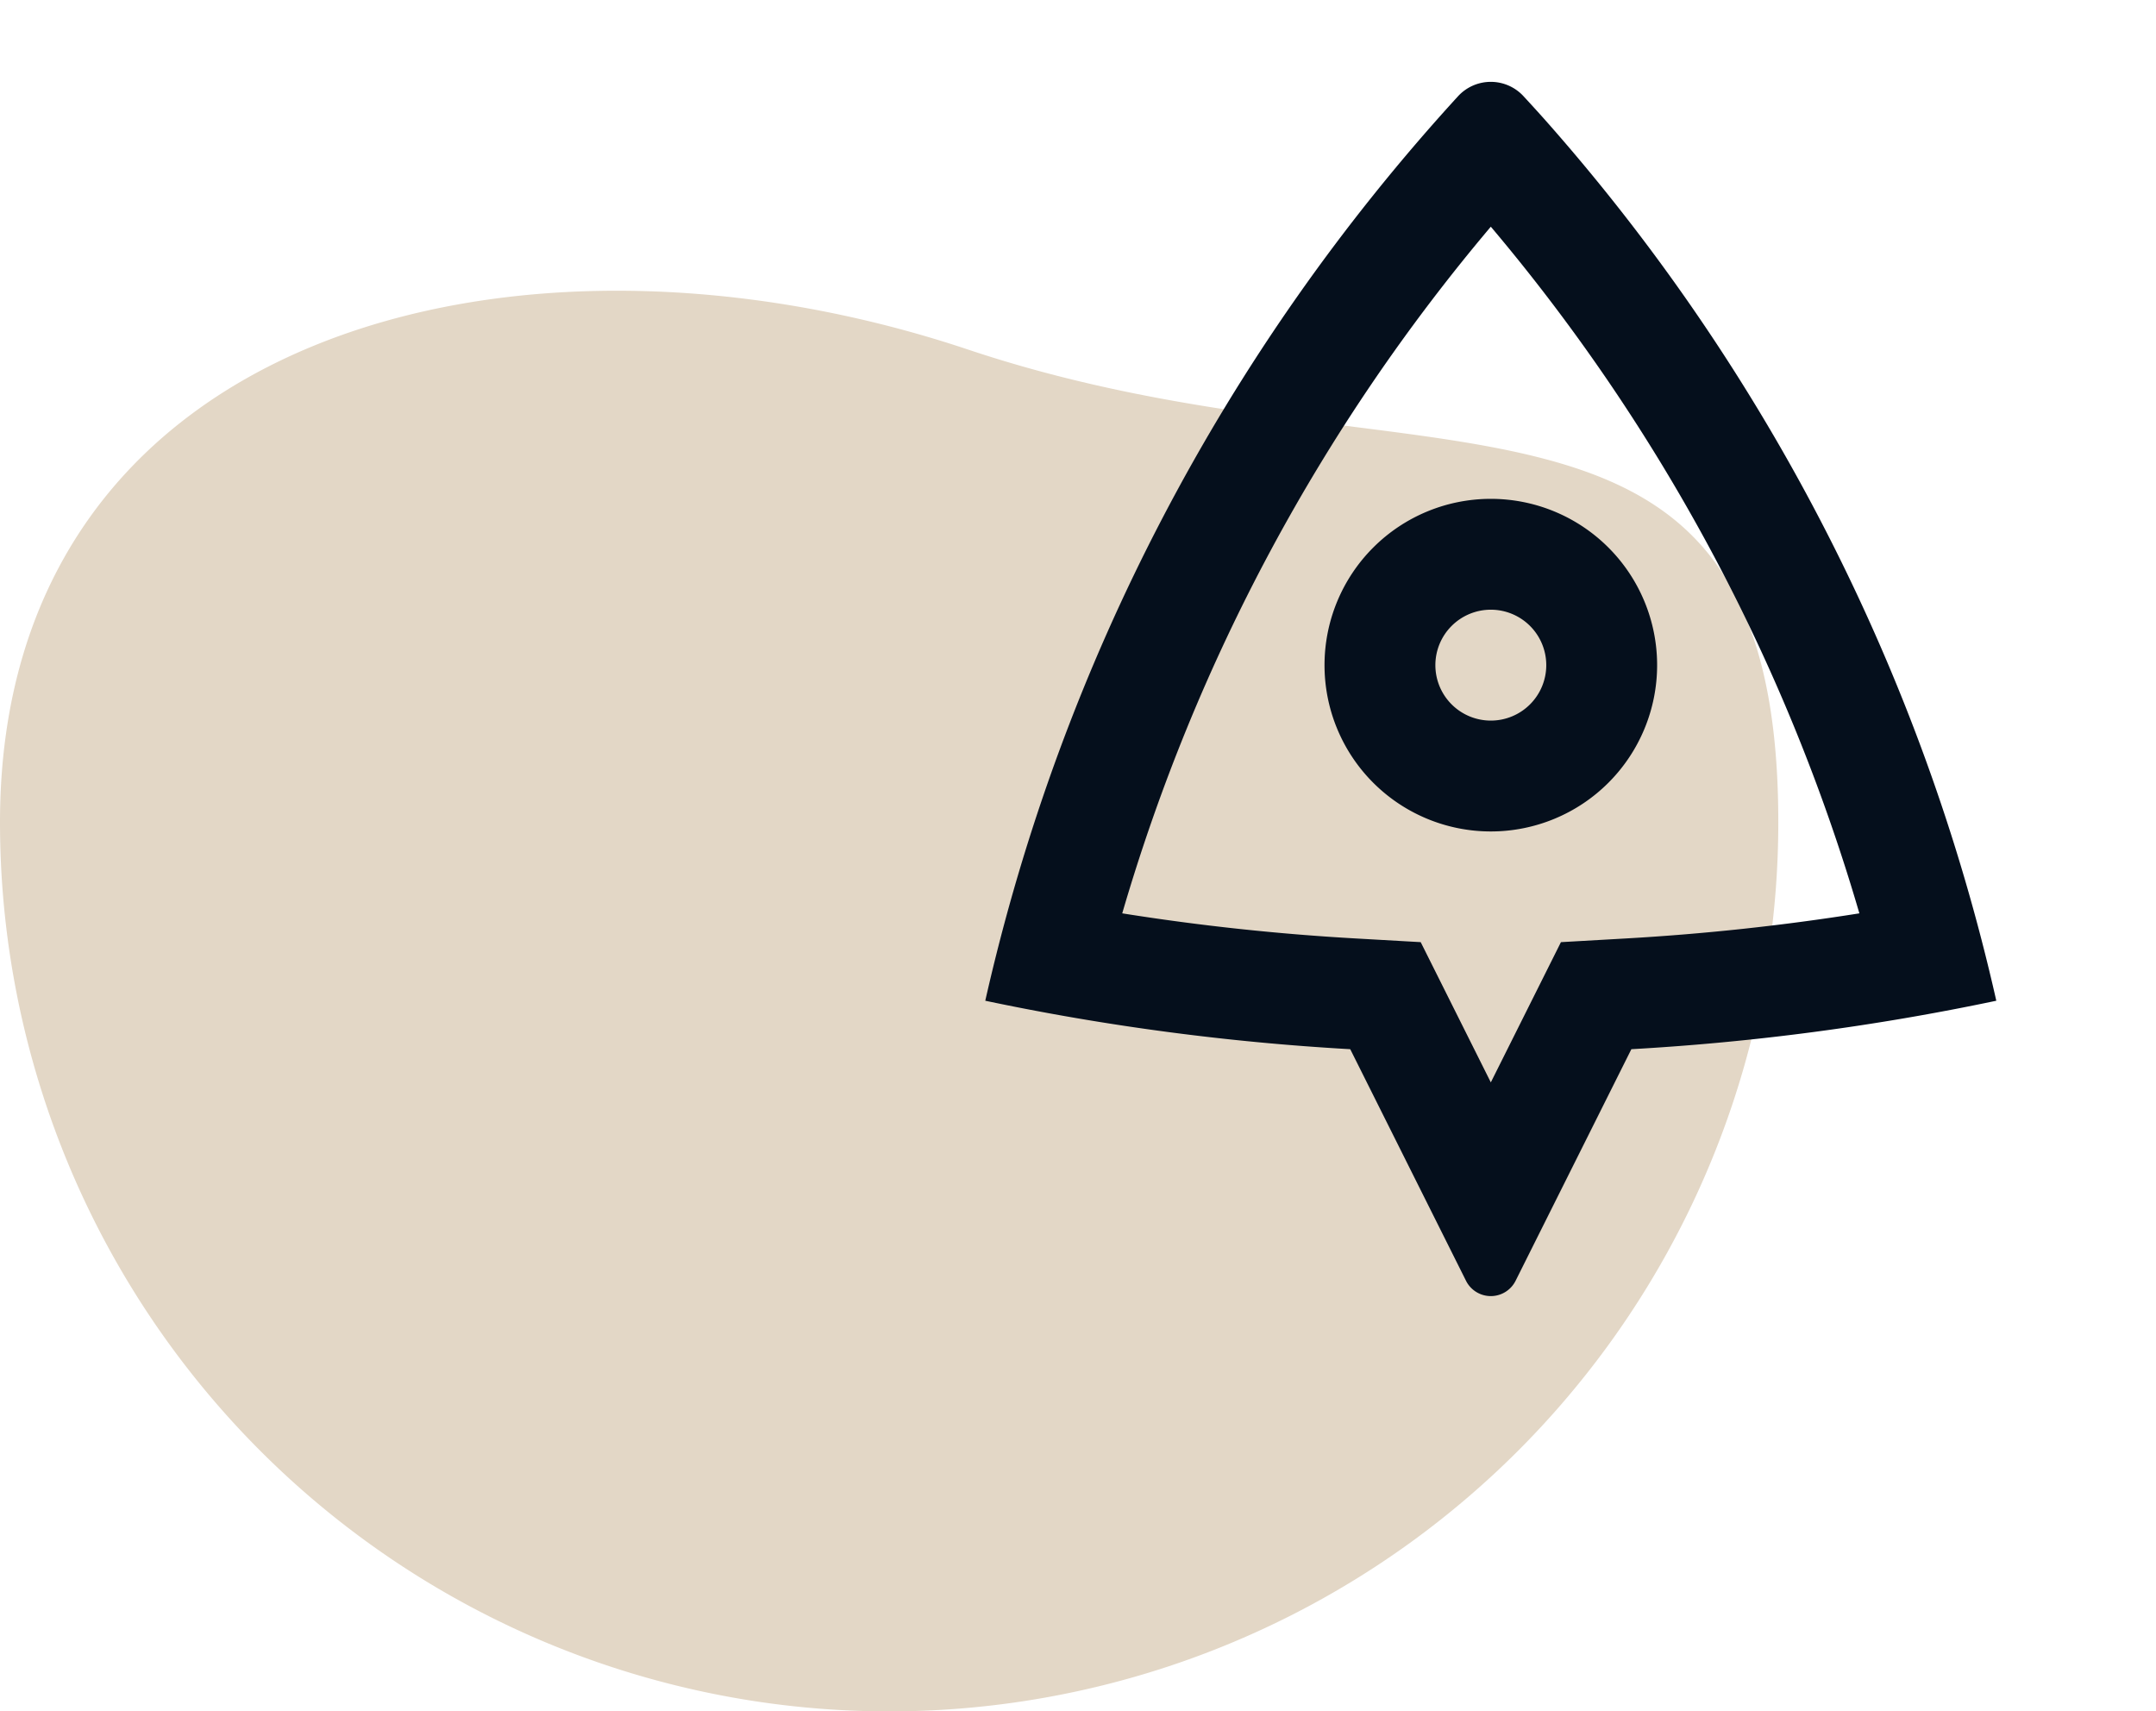 <svg xmlns="http://www.w3.org/2000/svg" width="67.894" height="53.893" viewBox="0 0 67.894 53.893">
  <g id="Group_15252" data-name="Group 15252" transform="translate(-281 -1134.107)">
    <path id="Path_23822" data-name="Path 23822" d="M30.485,13.115C44.676,17.861,56,12.536,56,28A28,28,0,0,1,0,28C0,12.536,16.295,8.369,30.485,13.115Z" transform="translate(281 1132)" fill="#e3d7c6"/>
    <g id="Group_15287" data-name="Group 15287" transform="translate(307 1134.107)">
      <path id="Path_23838" data-name="Path 23838" d="M0,0H41.893V41.893H0Z" fill="none"/>
      <path id="Path_23839" data-name="Path 23839" d="M2.88,30.414A62.66,62.66,0,0,1,17.771,1.927a1.4,1.4,0,0,1,2.056,0q.435.471.721.794a62.66,62.66,0,0,1,14.17,27.693A76.785,76.785,0,0,1,23.226,31.94L19.58,39.233a.873.873,0,0,1-1.561,0L14.373,31.94A76.836,76.836,0,0,1,2.88,30.414Zm11.692-1.96,2.02.115L18.8,32.985l2.208-4.416,2.02-.115a73.552,73.552,0,0,0,7.378-.792A59.2,59.2,0,0,0,18.8,6.039,59.2,59.2,0,0,0,7.193,27.662,73.038,73.038,0,0,0,14.572,28.454ZM18.8,25.083a5.237,5.237,0,1,1,5.237-5.237A5.237,5.237,0,0,1,18.8,25.083Zm0-3.491a1.746,1.746,0,1,0-1.746-1.746A1.746,1.746,0,0,0,18.8,21.592Z" transform="translate(2.147 1.1)" fill="#050f1c"/>
    </g>
  </g>
</svg>
